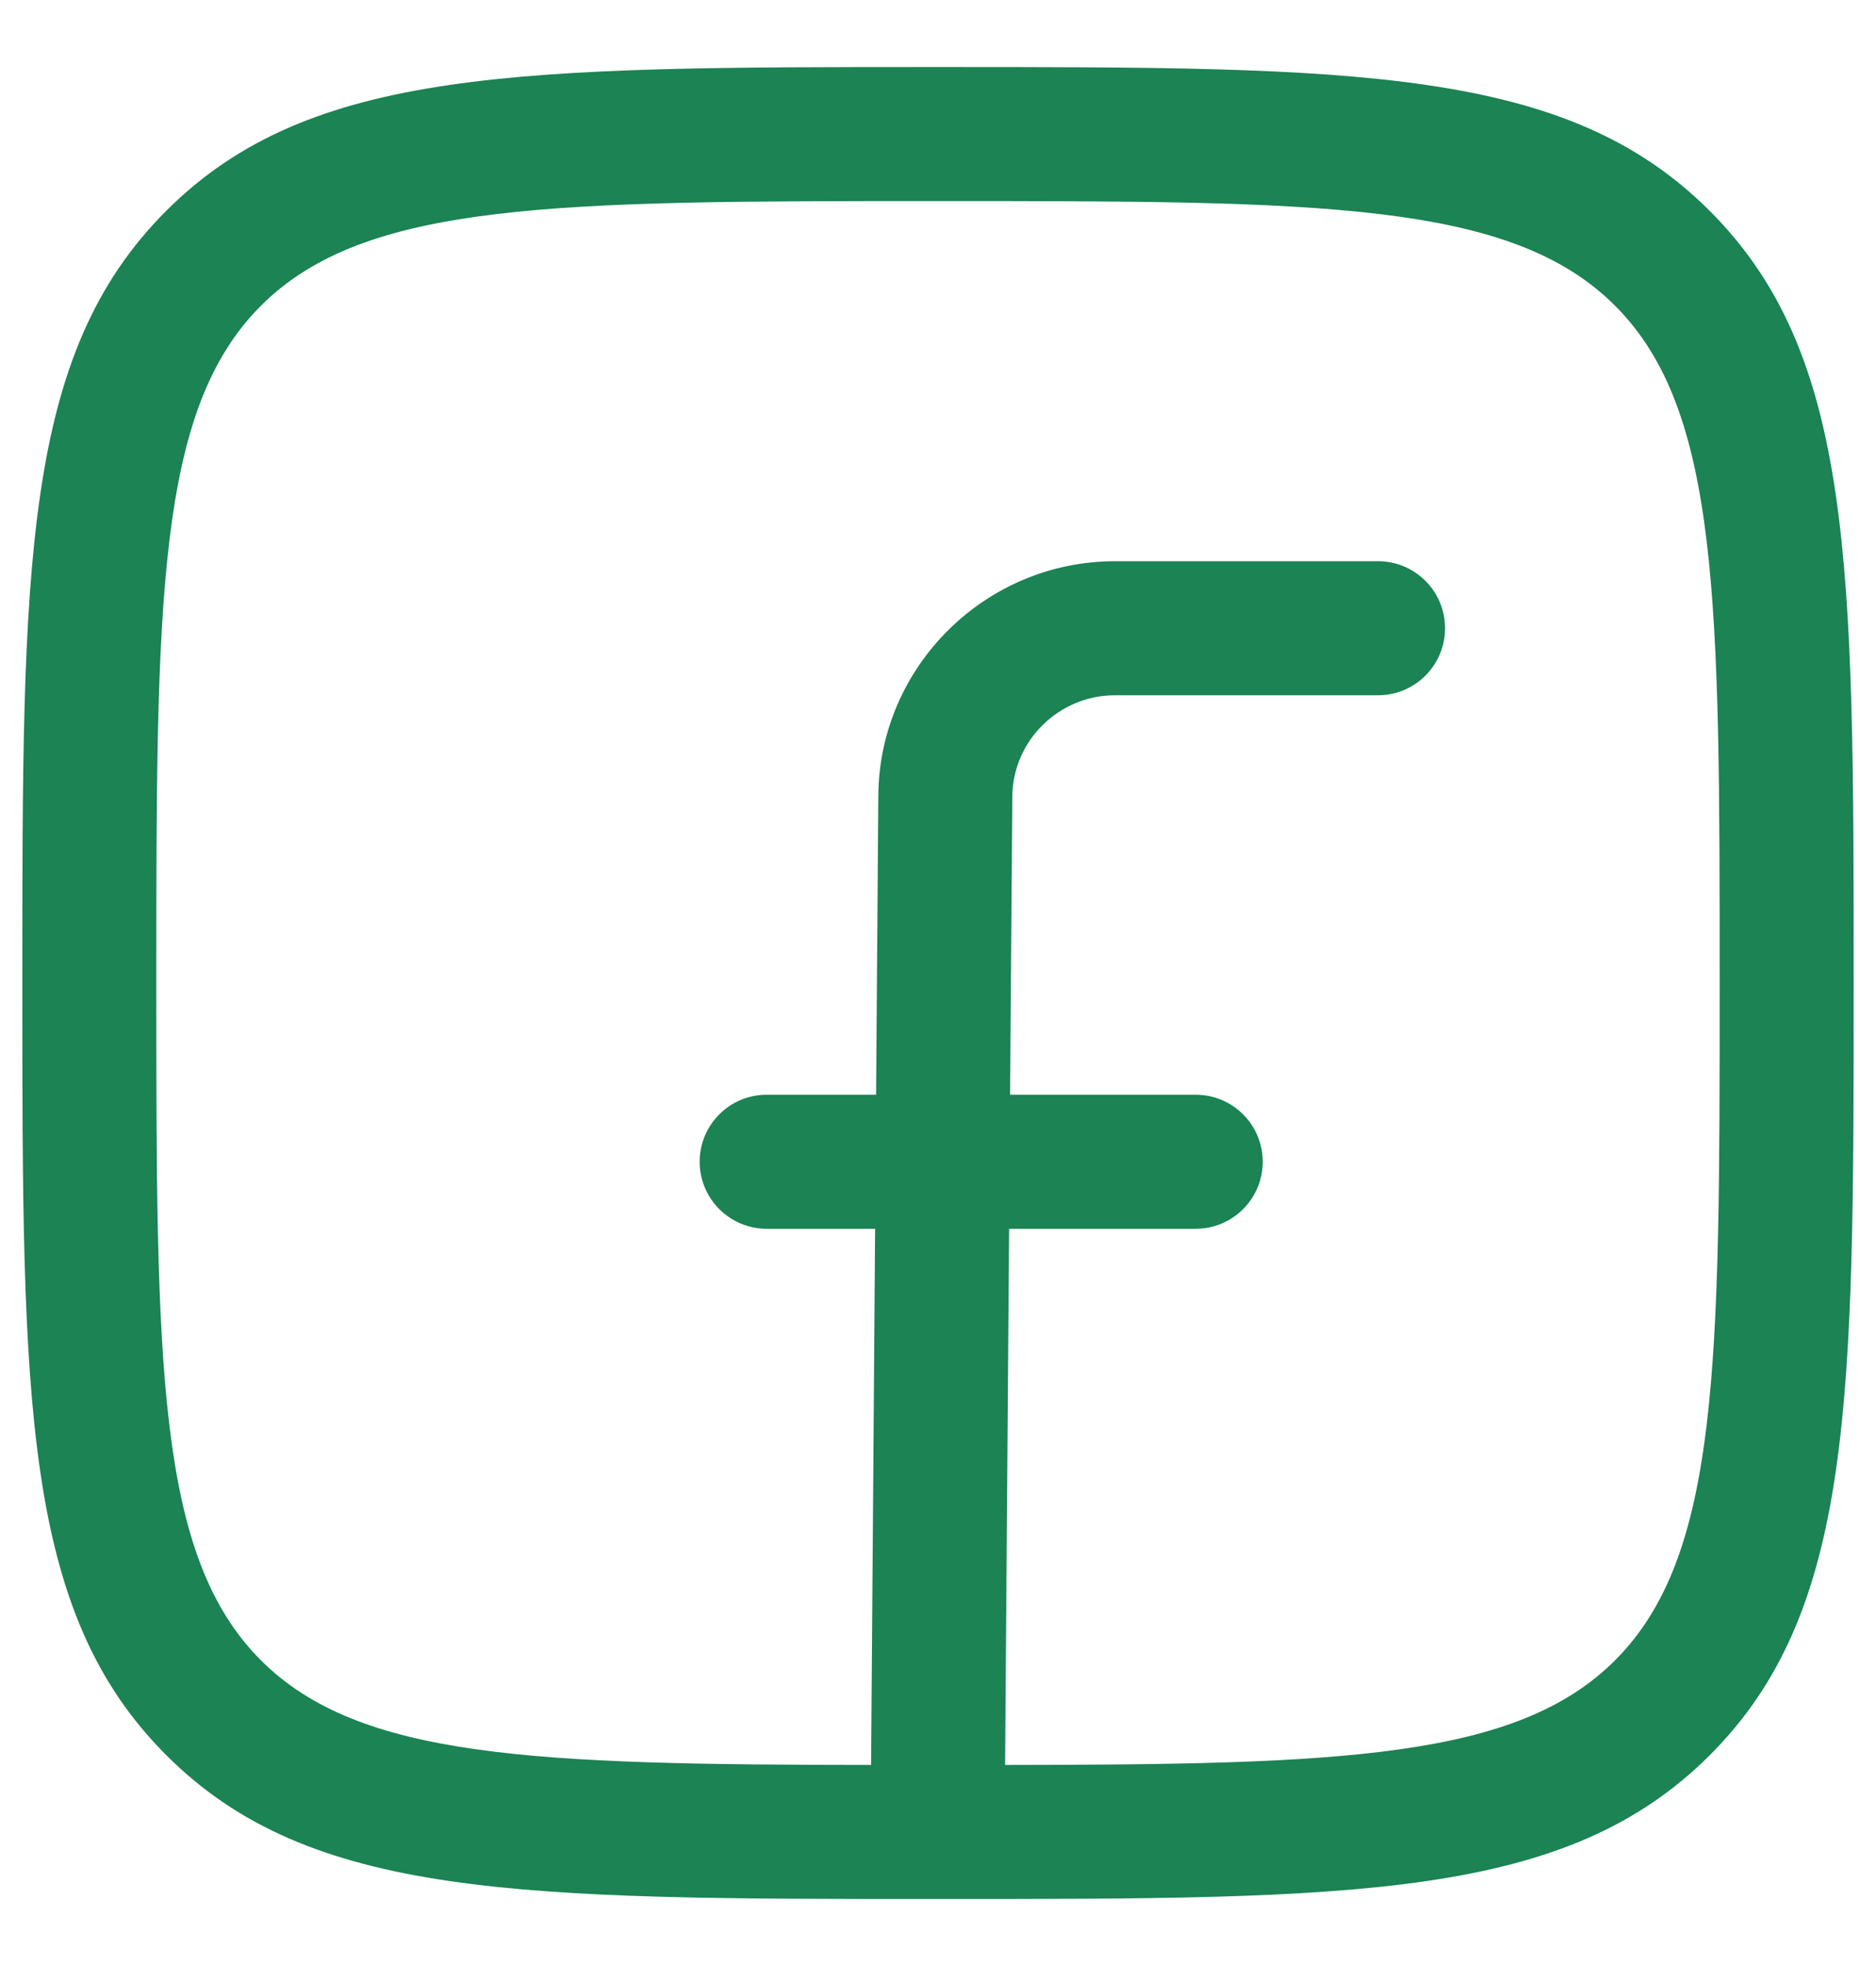 <svg width="21" height="22" viewBox="0 0 21 22" fill="none" xmlns="http://www.w3.org/2000/svg">
<path fill-rule="evenodd" clip-rule="evenodd" d="M1.861 19.64C3.471 21.25 5.82 21.25 10.5 21.25C15.18 21.25 17.528 21.25 19.139 19.641C20.75 18.031 20.75 15.681 20.75 11C20.75 6.319 20.75 3.97 19.139 2.36C17.529 0.75 15.18 0.75 10.5 0.75C5.82 0.75 3.471 0.75 1.861 2.359C0.25 3.969 0.25 6.319 0.25 11C0.25 15.681 0.25 18.03 1.861 19.64ZM10.5 2.25C14.766 2.25 16.908 2.25 18.079 3.421C19.25 4.591 19.25 6.733 19.25 11C19.25 15.267 19.25 17.409 18.079 18.579C16.978 19.679 15.021 19.746 11.251 19.75L11.296 13.75H13.385C13.799 13.75 14.135 13.414 14.135 13C14.135 12.586 13.799 12.25 13.385 12.25H11.307L11.332 8.915C11.336 8.289 11.852 7.78 12.482 7.78L15.426 7.78C15.84 7.78 16.176 7.444 16.176 7.03C16.176 6.616 15.84 6.28 15.426 6.28L12.482 6.28C11.031 6.28 9.842 7.457 9.832 8.904L9.807 12.25H8.582C8.168 12.25 7.832 12.586 7.832 13C7.832 13.414 8.168 13.75 8.582 13.75H9.796L9.751 19.75C5.979 19.746 4.021 19.679 2.921 18.579C1.75 17.409 1.75 15.267 1.75 11C1.75 6.733 1.75 4.591 2.921 3.421C4.093 2.25 6.234 2.25 10.5 2.25Z" fill="#1B8354"/>
</svg>
